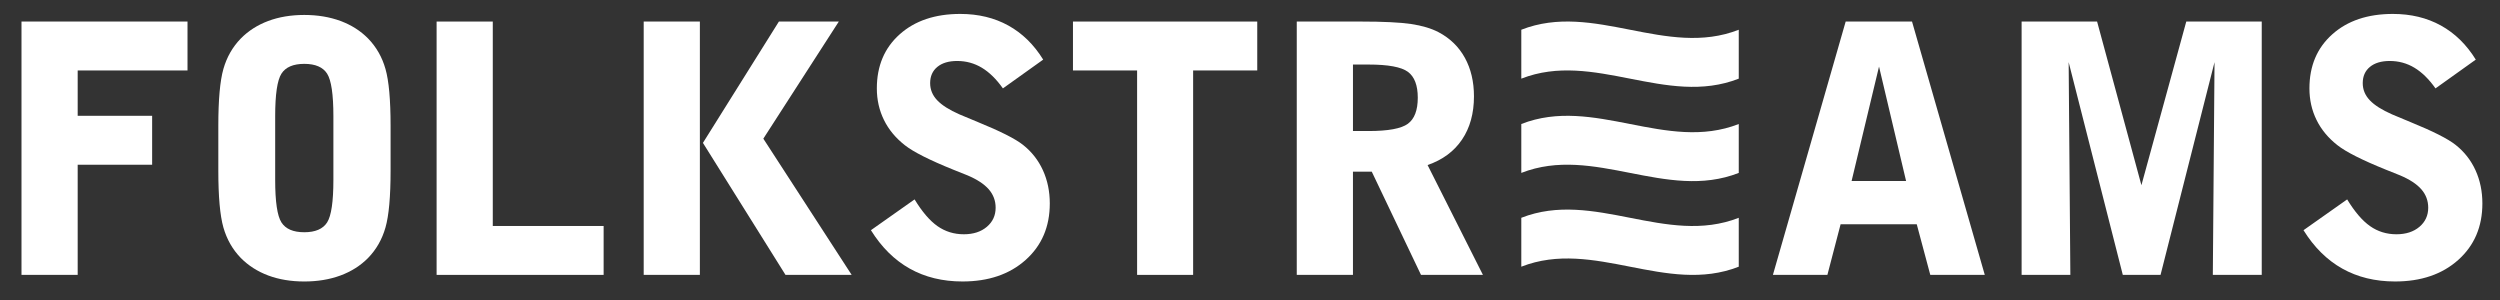 <svg xmlns="http://www.w3.org/2000/svg" width="360" height="43.25" viewBox="0 0 360 43.25"><rect x="0" y="0" width="360" height="43.25" fill="#333333" stroke="none"/><g fill="#fff"><path d="m3.095 39.584v-36.481h23.907v7.042h-15.815v6.531h10.721v7.043h-10.721v15.864h-8.092z"/><path d="m31.438 18.116c0-3.737.242-6.463.729-8.177.489-1.715 1.327-3.18 2.511-4.397 1.089-1.105 2.405-1.946 3.947-2.522 1.543-.577 3.275-.867 5.192-.867s3.655.29 5.214.867c1.559.576 2.884 1.417 3.972 2.522 1.186 1.218 2.023 2.682 2.509 4.397.489 1.714.733 4.439.733 8.177v6.457c0 3.736-.244 6.463-.733 8.176-.486 1.715-1.323 3.181-2.509 4.4-1.088 1.103-2.413 1.944-3.972 2.521-1.559.575-3.297.864-5.214.864s-3.648-.289-5.192-.864c-1.542-.577-2.858-1.419-3.947-2.521-1.184-1.22-2.022-2.686-2.511-4.4-.486-1.713-.729-4.439-.729-8.176zm16.57 7.798v-9.188c0-3.135-.302-5.174-.902-6.116-.6-.941-1.698-1.414-3.289-1.414-1.593 0-2.689.473-3.29 1.414-.6.942-.901 2.981-.901 6.116v9.188c0 3.135.301 5.173.901 6.113.6.943 1.697 1.416 3.29 1.416 1.591 0 2.689-.473 3.289-1.416.6-.94.902-2.978.902-6.113z"/><path d="m62.871 39.584v-36.481h8.089v29.438h15.962v7.043z"/><path d="m92.692 39.584v-36.481h8.09v36.481zm8.53-19.008 10.94-17.473h8.627l-10.869 16.864 12.721 19.617h-9.528z"/><path d="m125.413 33.148 6.287-4.434c1.087 1.787 2.188 3.071 3.3 3.851 1.114.779 2.377 1.17 3.791 1.17 1.365 0 2.468-.358 3.313-1.072.845-.715 1.267-1.634 1.267-2.753 0-1.007-.33-1.888-.987-2.646-.658-.754-1.678-1.425-3.057-2.009-.472-.194-1.164-.471-2.073-.829-3.411-1.379-5.726-2.549-6.945-3.509-1.331-1.04-2.339-2.252-3.02-3.643-.683-1.39-1.024-2.905-1.024-4.544 0-3.233 1.095-5.828 3.289-7.787 2.194-1.958 5.103-2.937 8.723-2.937 2.6 0 4.909.556 6.922 1.669s3.688 2.75 5.02 4.91l-5.8 4.144c-.942-1.331-1.952-2.325-3.034-2.975-1.08-.648-2.263-.973-3.543-.973-1.22 0-2.174.283-2.865.852-.692.569-1.036 1.35-1.036 2.34 0 .926.335 1.746 1.011 2.461.673.714 1.75 1.397 3.229 2.045.6.26 1.479.625 2.633 1.098 3.231 1.317 5.401 2.413 6.506 3.29 1.25.991 2.205 2.209 2.863 3.655s.988 3.039.988 4.776c0 3.35-1.156 6.056-3.473 8.129-2.314 2.069-5.35 3.105-9.103 3.105-2.859 0-5.39-.617-7.591-1.852-2.199-1.233-4.063-3.077-5.591-5.532z"/><path d="m163.743 39.584v-29.438h-9.236v-7.043h26.537v7.042h-9.234v29.438h-8.067z"/><path d="m186.735 3.103h9.188c3.266 0 5.689.119 7.273.354 1.584.236 2.903.629 3.96 1.182 1.656.876 2.92 2.108 3.789 3.692.868 1.584 1.306 3.433 1.306 5.542 0 2.454-.573 4.53-1.719 6.227-1.146 1.699-2.799 2.922-4.96 3.667l7.969 15.816h-8.918l-7.091-14.866h-2.706v14.866h-8.092v-36.48zm8.092 6.191v9.575h2.242c2.826 0 4.715-.348 5.666-1.046.949-.698 1.425-1.949 1.425-3.753 0-1.786-.476-3.029-1.425-3.728-.951-.698-2.84-1.047-5.666-1.047h-2.242z"/><path d="m219.068 31.362c10.437-4.095 20.876 4.095 31.313 0v7.042c-10.437 4.095-20.876-4.095-31.313 0zm0-13.505c10.437-4.095 20.876 4.095 31.313 0v7.042c-10.437 4.095-20.876-4.095-31.313 0zm0-13.575c10.437-4.094 20.876 4.095 31.313 0v7.043c-10.437 4.095-20.876-4.095-31.313 0z"/><path d="m277.961 39.584-1.948-7.287h-10.967l-1.902 7.287h-7.846l10.479-36.481h9.554l10.477 36.481zm-11.331-13.524h7.845l-3.896-16.473z"/><path d="m318.647 39.584.244-30.632-7.773 30.632h-5.435l-7.797-30.632.244 30.632h-7.019v-36.481h10.869l6.383 23.566 6.46-23.566h10.866v36.481z"/><path d="m331.704 33.148 6.287-4.434c1.088 1.787 2.188 3.071 3.303 3.851 1.11.779 2.375 1.17 3.789 1.17 1.365 0 2.47-.358 3.314-1.072.844-.715 1.266-1.634 1.266-2.753 0-1.007-.329-1.888-.987-2.646-.657-.754-1.678-1.425-3.059-2.009-.47-.194-1.16-.471-2.07-.829-3.411-1.379-5.726-2.549-6.945-3.509-1.331-1.04-2.34-2.252-3.021-3.643-.685-1.39-1.023-2.905-1.023-4.544 0-3.233 1.095-5.828 3.29-7.787 2.192-1.958 5.099-2.937 8.723-2.937 2.599 0 4.905.556 6.921 1.669 2.013 1.113 3.688 2.75 5.021 4.91l-5.801 4.144c-.943-1.331-1.953-2.325-3.035-2.975-1.079-.648-2.263-.973-3.545-.973-1.218 0-2.173.283-2.863.852-.692.569-1.035 1.35-1.035 2.34 0 .926.335 1.746 1.013 2.461.673.714 1.748 1.397 3.229 2.045.599.26 1.477.625 2.631 1.098 3.233 1.317 5.401 2.413 6.504 3.29 1.252.991 2.207 2.209 2.865 3.655.657 1.445.987 3.039.987 4.776 0 3.35-1.158 6.056-3.473 8.129-2.314 2.069-5.348 3.105-9.101 3.105-2.86 0-5.39-.617-7.593-1.852-2.201-1.233-4.066-3.077-5.592-5.532z"/></g></svg>